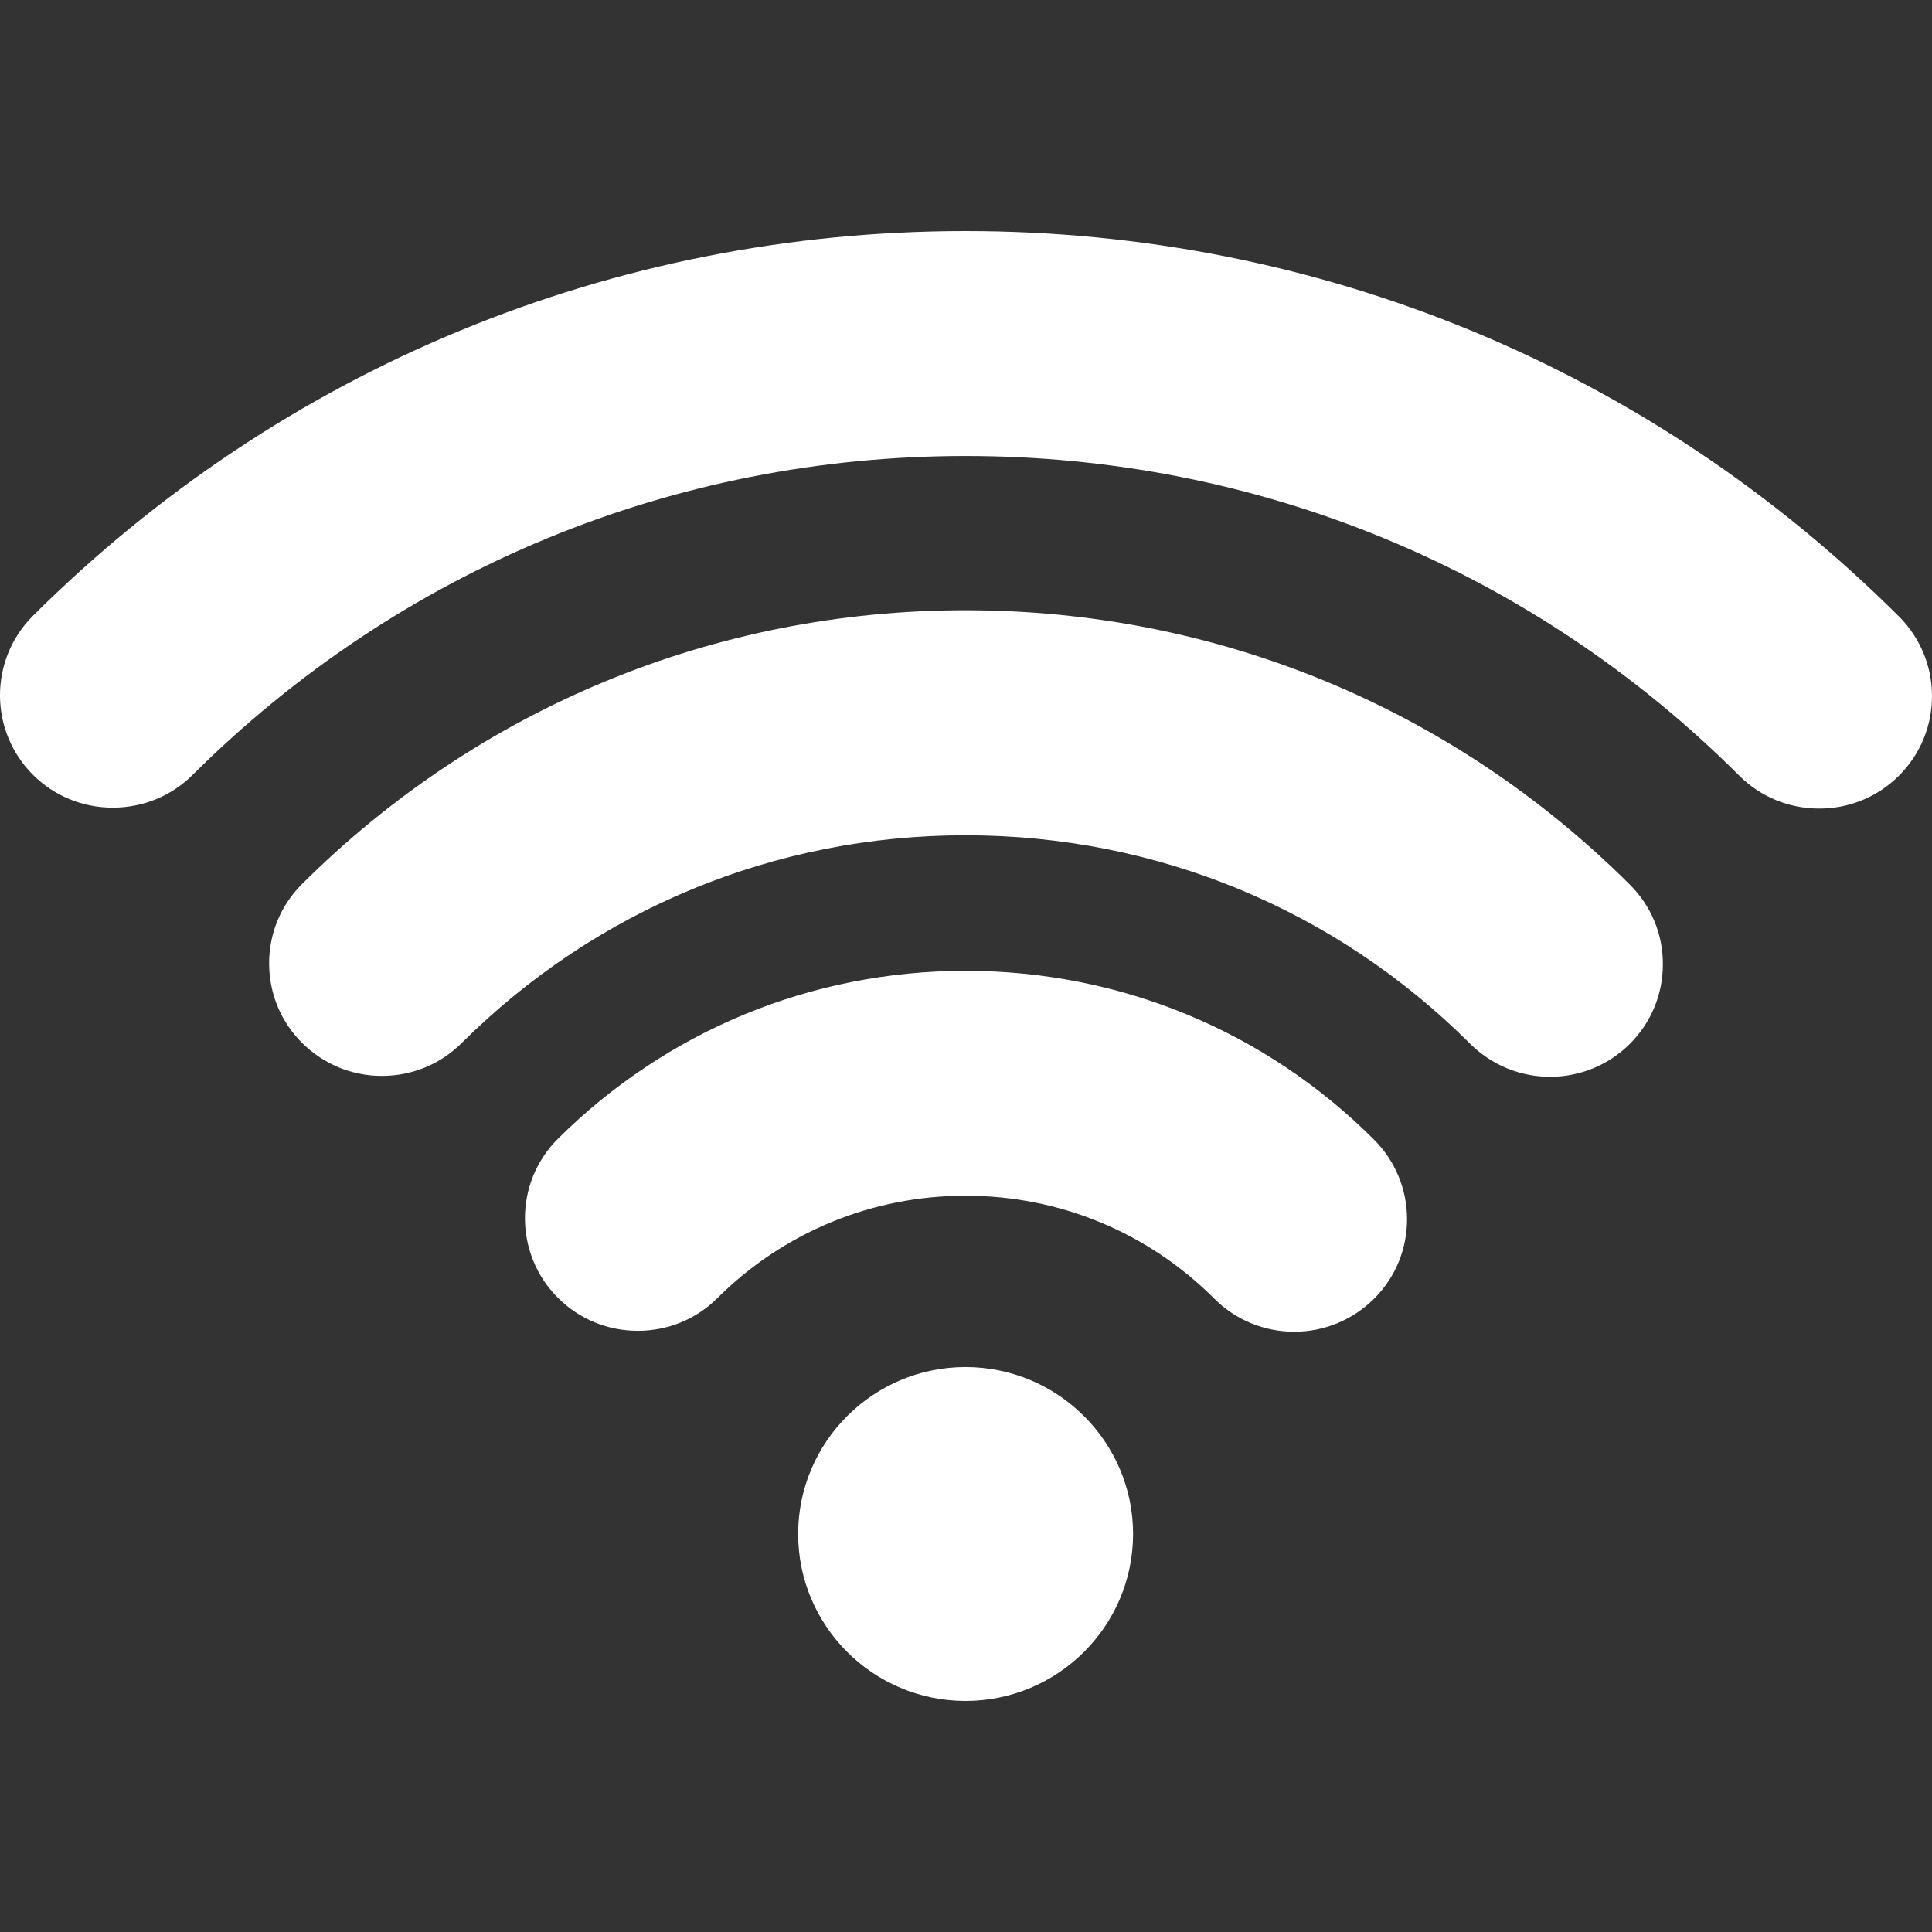 <?xml version="1.0" encoding="UTF-8"?>
<svg xmlns="http://www.w3.org/2000/svg" xmlns:xlink="http://www.w3.org/1999/xlink" width="50pt" height="50pt" viewBox="0 0 50 50" version="1.1">
<rect x="0" y="0" width="50" height="50" fill="#333333" stroke="none"/>
<g id="surface1">
<path style=" stroke:none;fill-rule:nonzero;fill:rgb(100%,100%,100%);fill-opacity:1;" d="M 24.988 35.379 C 22.598 35.379 20.656 37.32 20.656 39.699 C 20.656 42.082 22.598 44.02 24.988 44.02 C 27.379 44.02 29.324 42.082 29.324 39.699 C 29.324 37.32 27.379 35.379 24.988 35.379 Z M 24.988 35.379 "/>
<path style=" stroke:none;fill-rule:nonzero;fill:rgb(100%,100%,100%);fill-opacity:1;" d="M 35.562 29.496 C 32.742 26.676 28.984 25.125 24.988 25.125 C 21.008 25.125 17.262 26.668 14.441 29.469 C 13.301 30.602 13.301 32.449 14.438 33.586 C 14.988 34.137 15.723 34.441 16.508 34.441 C 17.285 34.441 18.02 34.141 18.57 33.59 C 20.285 31.887 22.566 30.945 24.988 30.945 C 27.422 30.945 29.707 31.891 31.426 33.609 C 31.977 34.16 32.715 34.465 33.496 34.465 C 34.273 34.465 35.008 34.16 35.559 33.613 C 36.699 32.48 36.699 30.633 35.562 29.496 Z M 35.562 29.496 "/>
<path style=" stroke:none;fill-rule:nonzero;fill:rgb(100%,100%,100%);fill-opacity:1;" d="M 49.148 15.957 C 42.695 9.523 34.117 5.98 24.988 5.98 C 15.875 5.98 7.305 9.516 0.855 15.934 C -0.285 17.07 -0.285 18.914 0.852 20.051 C 1.406 20.602 2.141 20.902 2.918 20.902 C 3.699 20.902 4.434 20.602 4.984 20.055 C 10.332 14.734 17.434 11.801 24.988 11.801 C 32.555 11.801 39.668 14.738 45.012 20.074 C 45.566 20.625 46.301 20.926 47.082 20.926 C 47.859 20.926 48.594 20.625 49.145 20.074 C 50.285 18.941 50.285 17.094 49.148 15.957 Z M 49.148 15.957 "/>
<path style=" stroke:none;fill-rule:nonzero;fill:rgb(100%,100%,100%);fill-opacity:1;" d="M 42.184 22.898 C 37.59 18.316 31.484 15.793 24.988 15.793 C 18.504 15.793 12.41 18.309 7.82 22.875 C 7.27 23.422 6.965 24.152 6.965 24.93 C 6.965 25.707 7.266 26.441 7.816 26.988 C 8.371 27.539 9.102 27.844 9.883 27.844 C 10.664 27.844 11.398 27.543 11.949 26.992 C 15.434 23.527 20.066 21.617 24.988 21.617 C 29.922 21.617 34.559 23.531 38.047 27.012 C 38.602 27.562 39.336 27.867 40.117 27.867 C 40.895 27.867 41.629 27.562 42.18 27.016 C 42.73 26.465 43.035 25.734 43.035 24.957 C 43.039 24.18 42.734 23.449 42.184 22.898 Z M 42.184 22.898 "/>
</g>
</svg>
